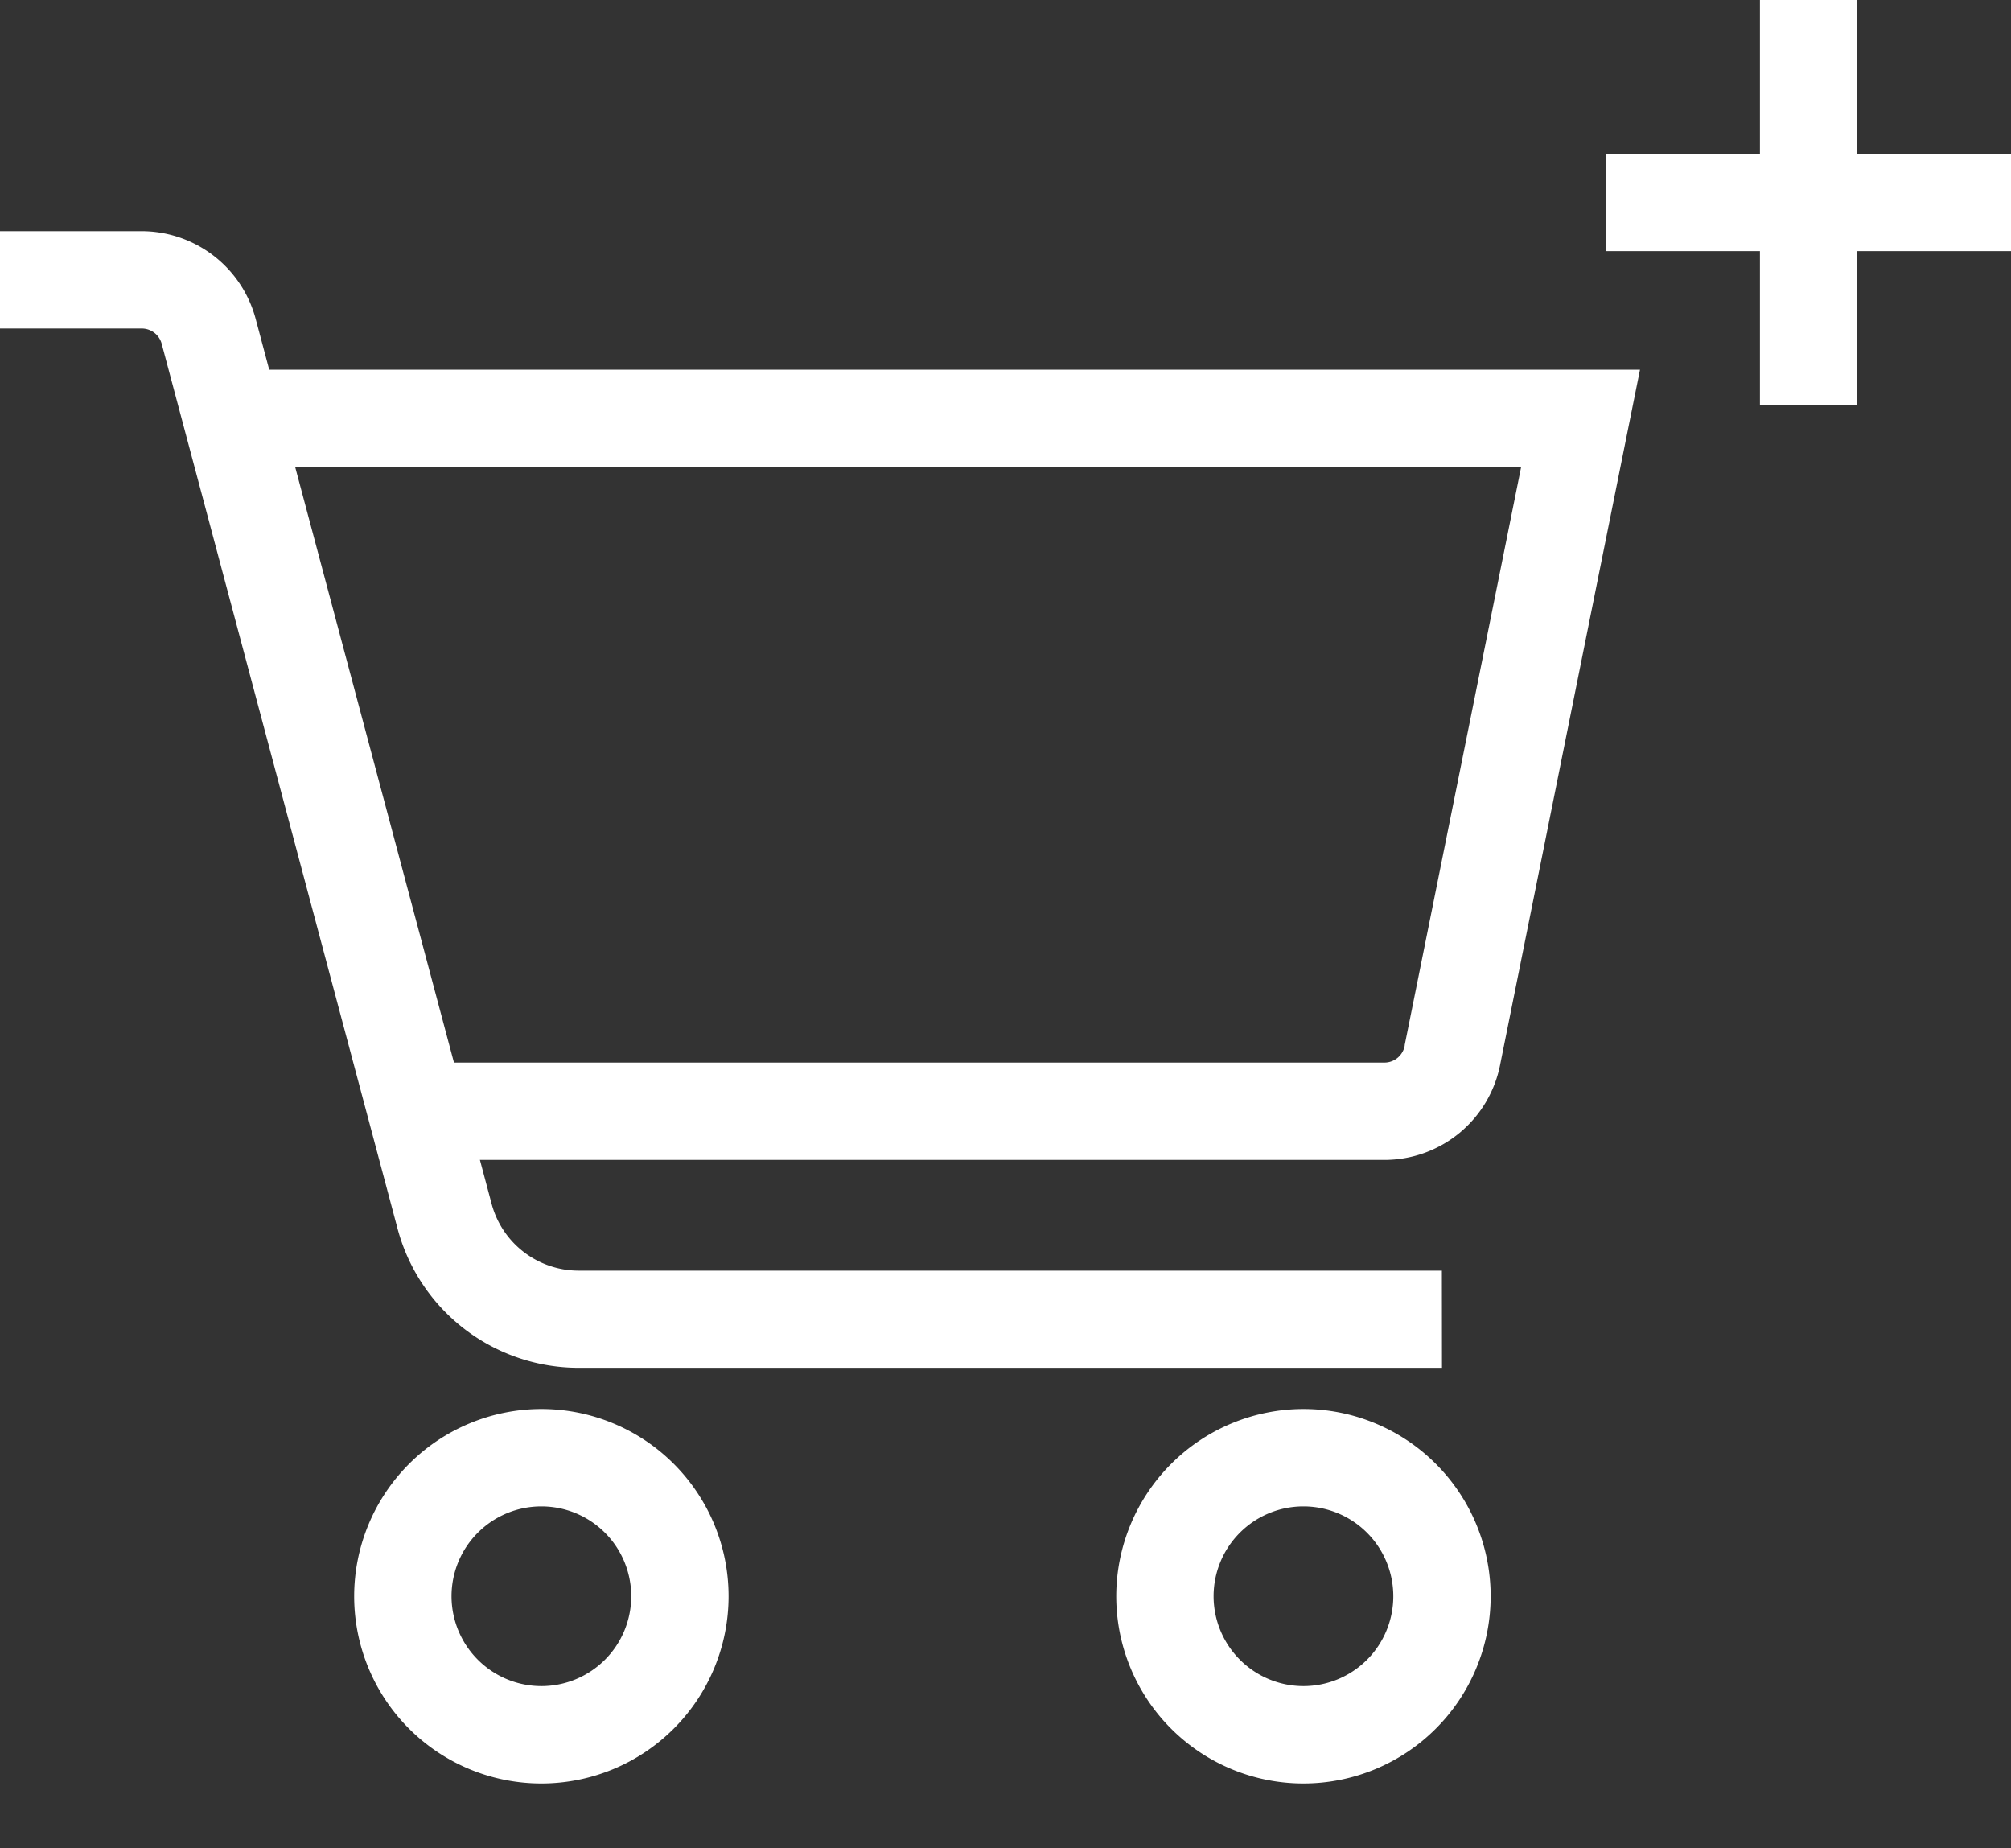 <svg xmlns="http://www.w3.org/2000/svg" xmlns:xlink="http://www.w3.org/1999/xlink" width="20.657" height="18.981" viewBox="0 0 20.657 18.981"><rect x="0" y="0" width="20.657" height="18.981" fill="#333333" stroke="none"/><defs><clipPath id="a"><rect width="18.577" height="17.769" transform="translate(0 0)" fill="rgba(0,0,0,0)" stroke="#fff" stroke-width="1"/></clipPath><clipPath id="b"><rect width="4.159" height="4.159" fill="none" stroke="#fff" stroke-width="1"/></clipPath></defs><g transform="translate(0 1.212)"><g transform="translate(0 0)" clip-path="url(#a)"><path d="M6.135,9.616h9.727a.712.712,0,0,0,.7-.581L17.876,2.5H4" transform="translate(-1.641 0.585)" fill="rgba(0,0,0,0)"/><path d="M15.862,10.116H6.135v-1h9.727a.212.212,0,0,0,.208-.173V8.936L17.266,3H4V2H18.487L17.052,9.13A1.212,1.212,0,0,1,15.862,10.116Z" transform="translate(-1.641 0.585)" fill="#fff"/><ellipse cx="1.423" cy="1.423" rx="1.423" ry="1.423" transform="translate(4.138 13.759)" fill="rgba(0,0,0,0)"/><path d="M1.423-.5A1.923,1.923,0,1,1-.5,1.423,1.925,1.925,0,0,1,1.423-.5Zm0,2.846A.923.923,0,1,0,.5,1.423.924.924,0,0,0,1.423,2.346Z" transform="translate(4.138 13.759)" fill="#fff"/><ellipse cx="1.423" cy="1.423" rx="1.423" ry="1.423" transform="translate(11.966 13.759)" fill="rgba(0,0,0,0)"/><path d="M1.423-.5A1.923,1.923,0,1,1-.5,1.423,1.925,1.925,0,0,1,1.423-.5Zm0,2.846A.923.923,0,1,0,.5,1.423.924.924,0,0,0,1.423,2.346Z" transform="translate(11.966 13.759)" fill="#fff"/><path d="M.5.5H2.088a.712.712,0,0,1,.687.528L5.2,10.117a1.423,1.423,0,0,0,1.376,1.057h8.869" transform="translate(-0.632 1.162)" fill="rgba(0,0,0,0)"/><path d="M15.444,11.674H6.575a1.926,1.926,0,0,1-1.859-1.428L2.293,1.157A.212.212,0,0,0,2.088,1H.5V0H2.088a1.214,1.214,0,0,1,1.17.9l2.424,9.09a.925.925,0,0,0,.892.686h8.869Z" transform="translate(-0.632 1.162)" fill="#fff"/></g></g><g transform="translate(16.498 0)"><g transform="translate(0 0)" clip-path="url(#b)"><path d="M.5,4.159h-1V0h1Z" transform="translate(2.08 0)" fill="#fff"/><path d="M4.159.5H0v-1H4.159Z" transform="translate(0 2.079)" fill="#fff"/></g></g></svg>